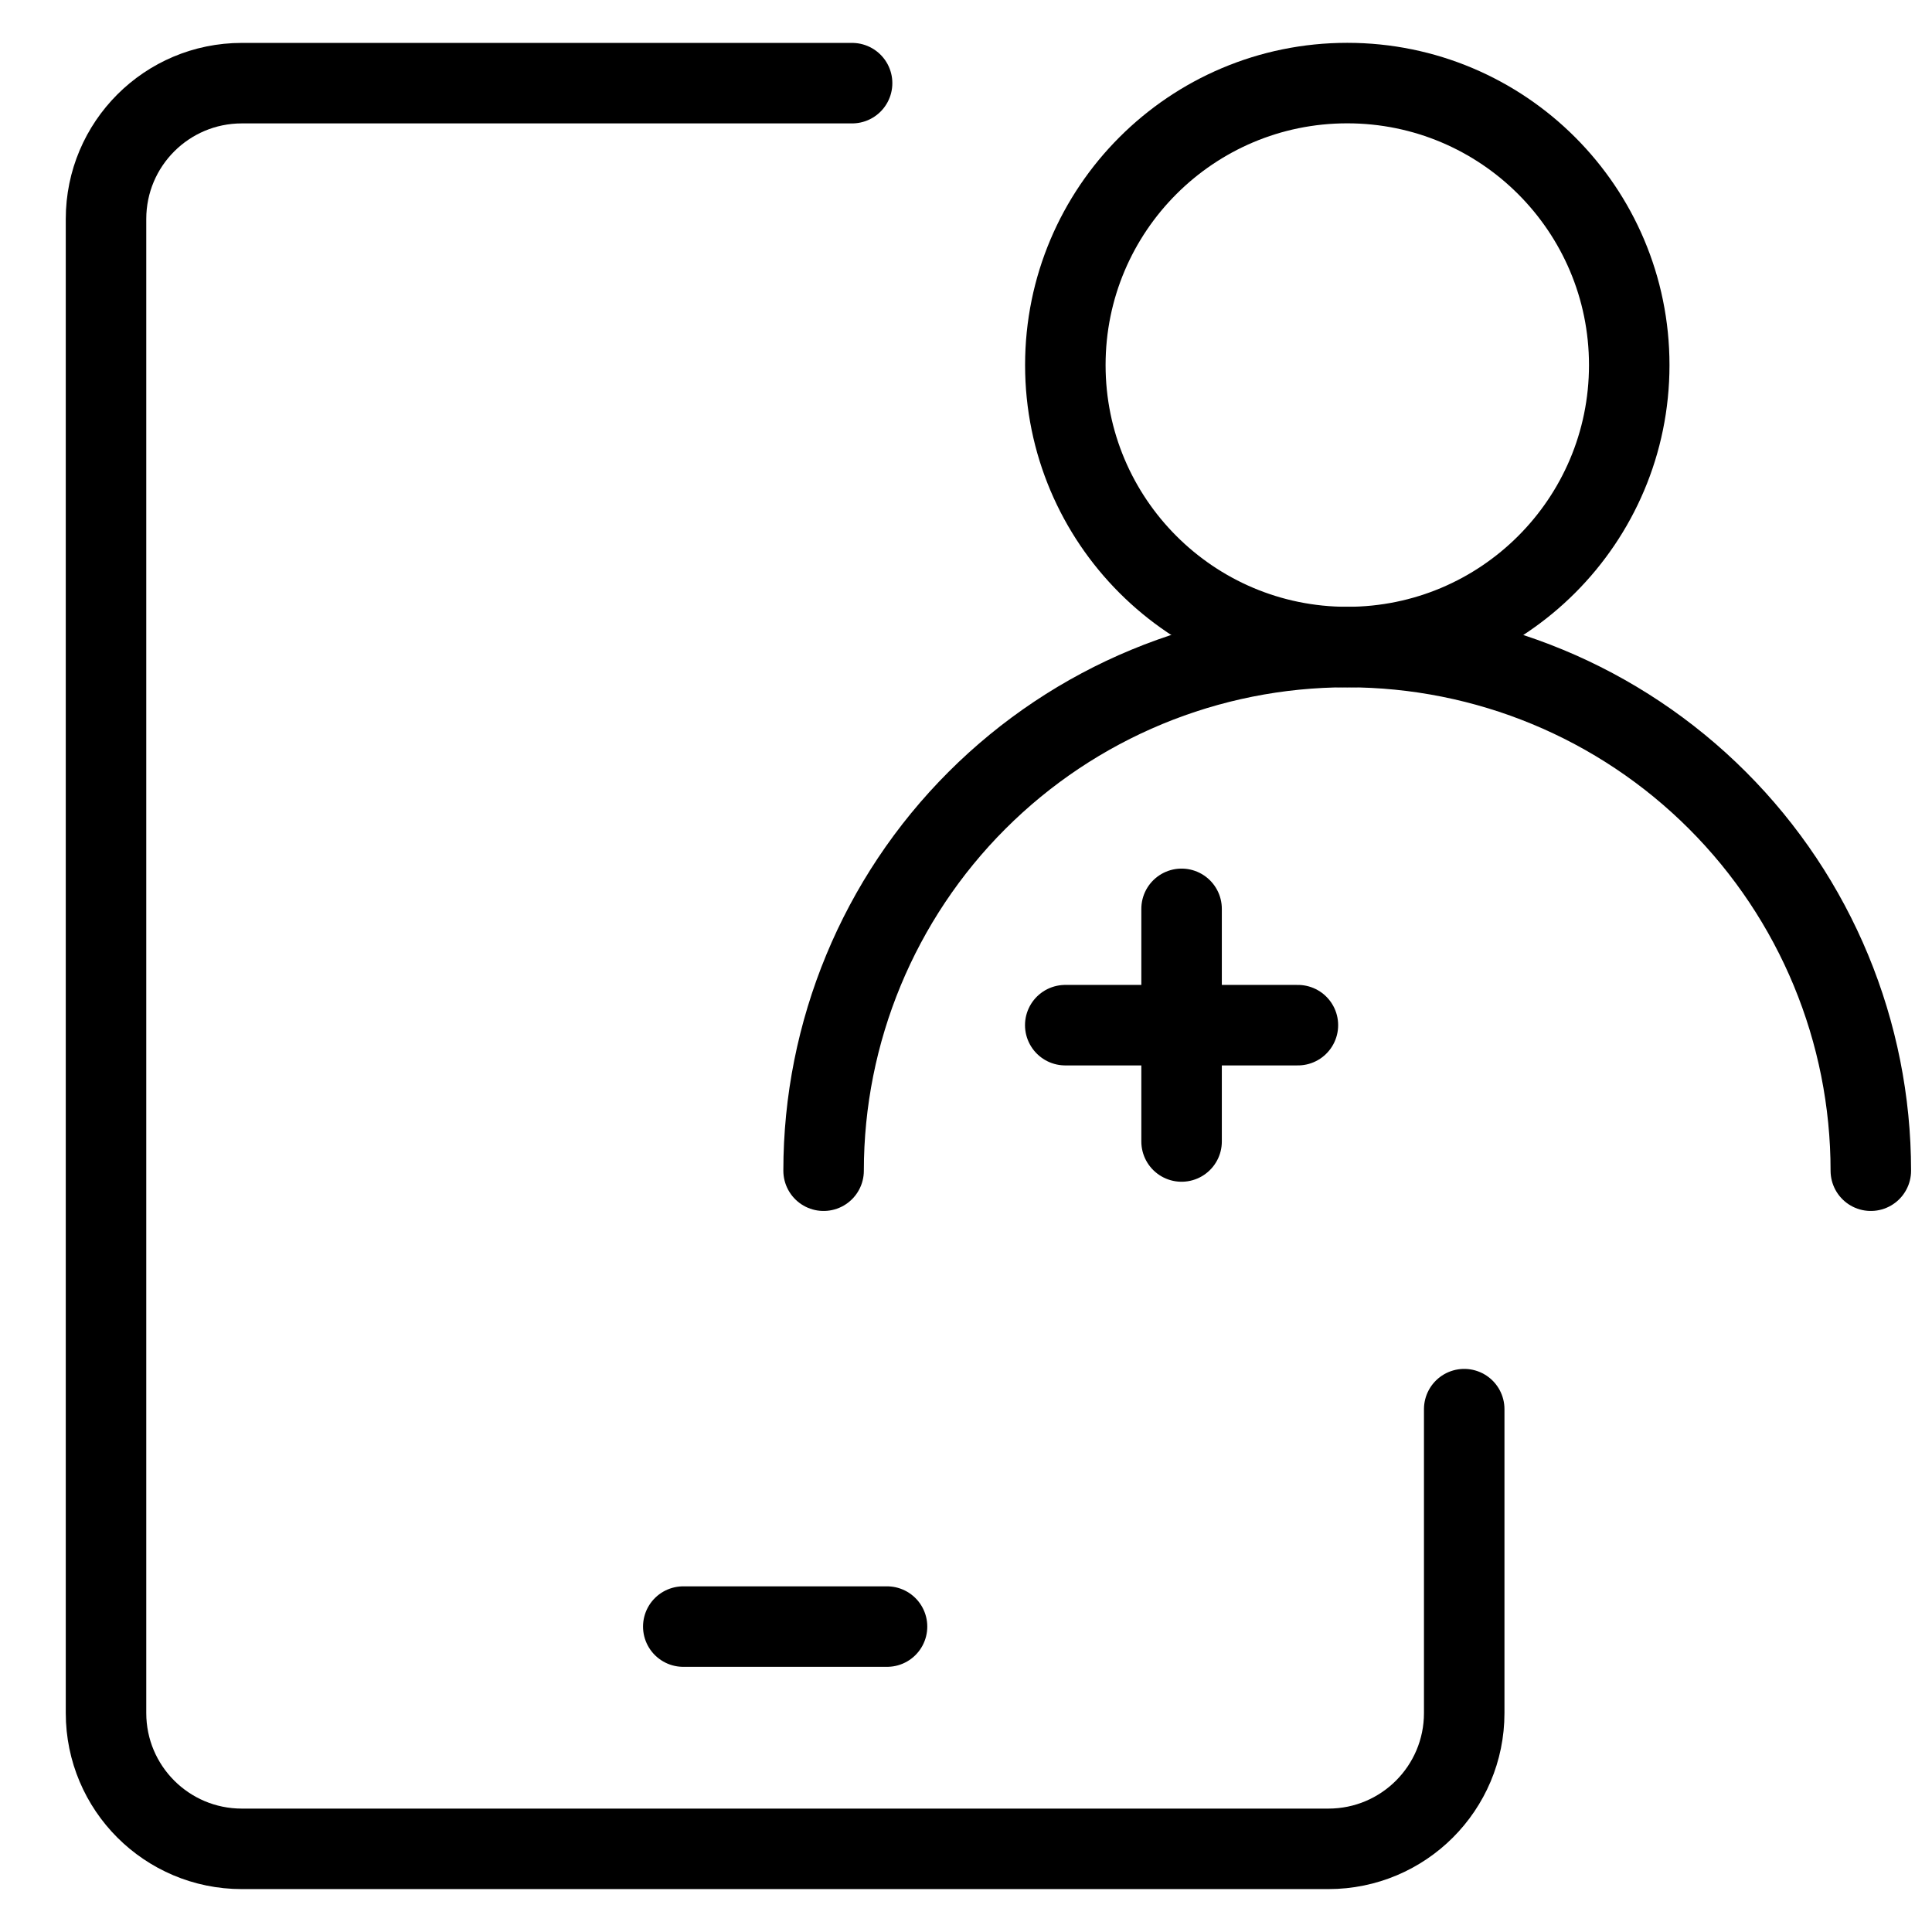 <svg xmlns="http://www.w3.org/2000/svg" fill="none" viewBox="0 0 24 24"><path stroke="#000000" stroke-linecap="round" stroke-linejoin="round" d="M10.585 1.033H3.004c-0.932 0 -1.687 0.755 -1.687 1.687V21.28c0 0.932 0.755 1.687 1.687 1.687H16.502c0.932 0 1.687 -0.755 1.687 -1.687v-3.775" stroke-width="1"></path><path stroke="#000000" stroke-linecap="round" stroke-linejoin="round" d="M8.488 20.206h2.531" stroke-width="1"></path><path stroke="#000000" stroke-linecap="round" stroke-linejoin="round" d="M16.736 8.038c1.934 0 3.503 -1.568 3.503 -3.503 0 -1.934 -1.568 -3.503 -3.503 -3.503 -1.934 0 -3.502 1.568 -3.502 3.503 0 1.934 1.568 3.503 3.502 3.503Z" stroke-width="1"></path><path stroke="#000000" stroke-linecap="round" stroke-linejoin="round" d="M10.231 14.543c0 -1.725 0.685 -3.38 1.905 -4.6 1.22 -1.22 2.874 -1.905 4.599 -1.905 1.725 0 3.38 0.685 4.6 1.905 1.22 1.22 1.905 2.874 1.905 4.6" stroke-width="1"></path><path stroke="#000000" stroke-linecap="round" stroke-linejoin="round" d="M13.233 12.735h2.89" stroke-width="1"></path><path stroke="#000000" stroke-linecap="round" stroke-linejoin="round" d="M14.678 11.29v2.89" stroke-width="1"></path></svg>